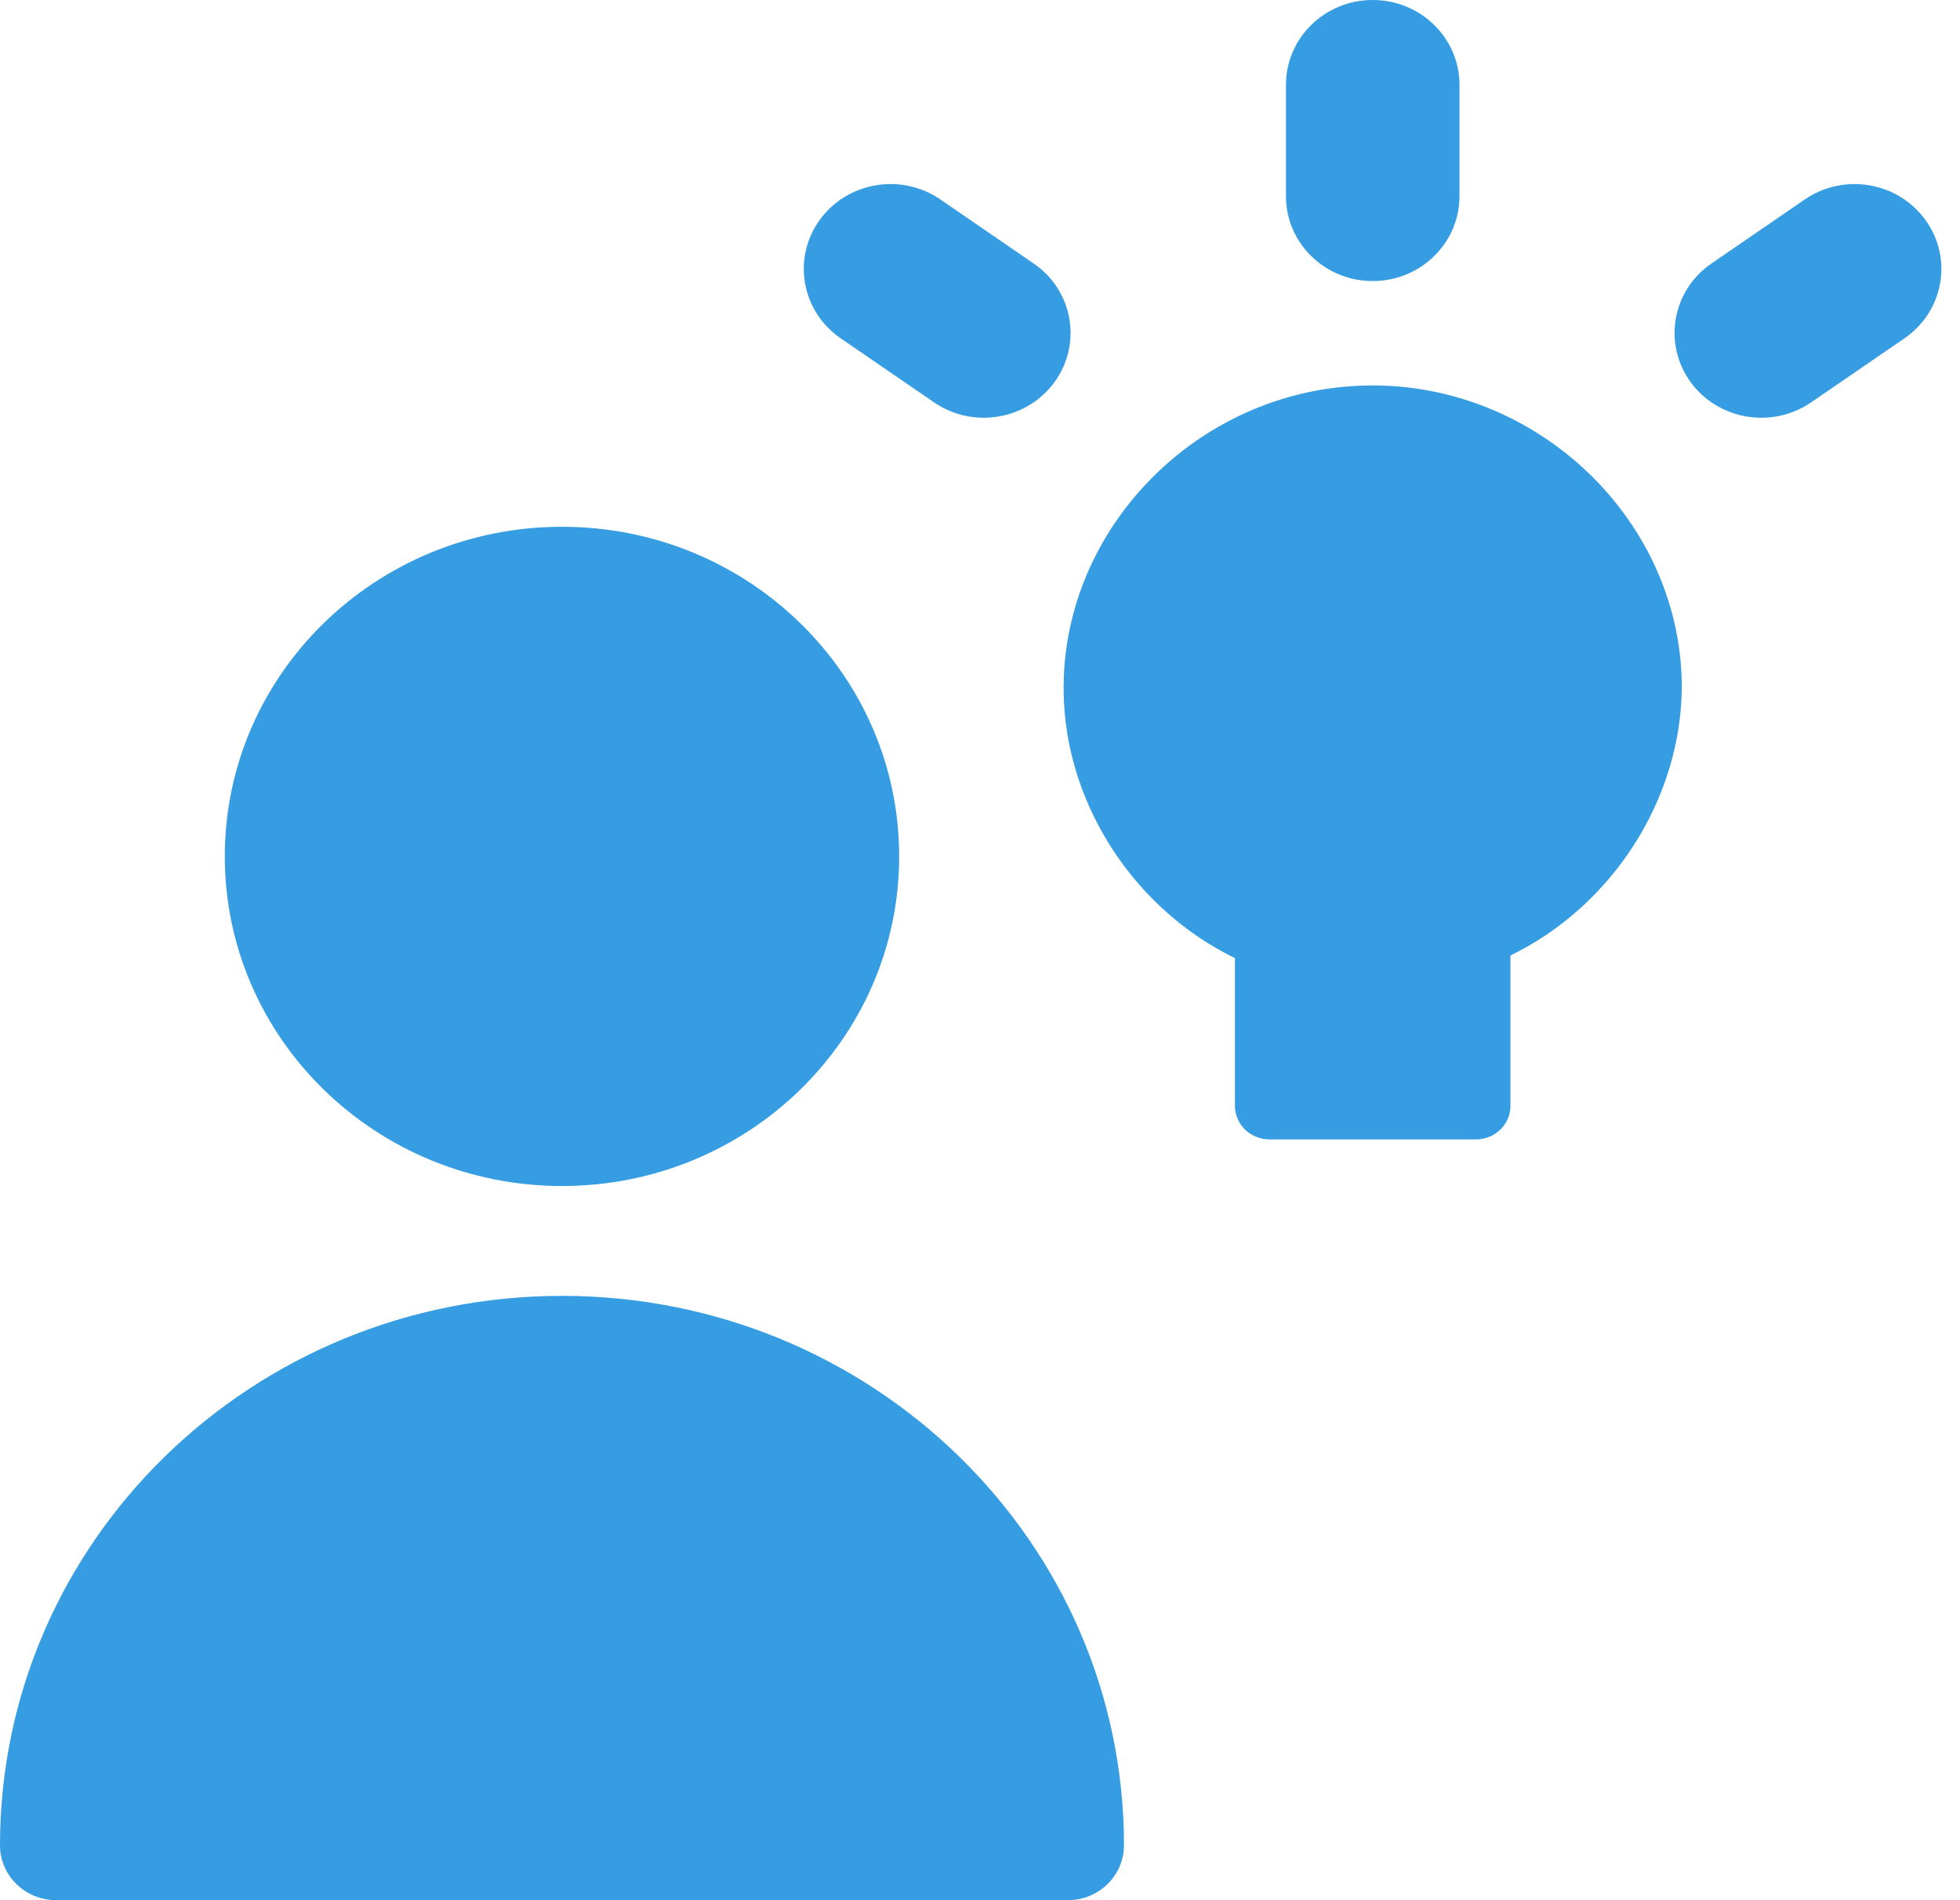 <svg width="33" height="32" viewBox="0 0 33 32" fill="none" xmlns="http://www.w3.org/2000/svg">
<g clip-path="url(#clip0_86_1590)">
<path fill-rule="evenodd" clip-rule="evenodd" d="M23.112 0C23.919 0 24.573 0.64 24.573 1.429V3.304C24.573 4.093 23.919 4.733 23.112 4.733C22.305 4.733 21.651 4.093 21.651 3.304V1.429C21.651 0.64 22.305 0 23.112 0ZM9.462 19.973C12.598 19.973 15.139 17.488 15.139 14.422C15.139 11.356 12.598 8.871 9.462 8.871C6.327 8.871 3.785 11.356 3.785 14.422C3.785 17.488 6.327 19.973 9.462 19.973ZM0 31.075C0 25.965 4.236 21.823 9.462 21.823C14.688 21.823 18.924 25.965 18.924 31.075C18.924 31.586 18.5 32 17.978 32H0.946C0.424 32 0 31.586 0 31.075ZM32.065 5.698C32.725 5.244 32.885 4.353 32.421 3.708C31.957 3.062 31.046 2.906 30.386 3.359L28.816 4.437C28.155 4.89 27.996 5.781 28.459 6.427C28.923 7.073 29.834 7.229 30.495 6.775L32.065 5.698ZM13.798 3.708C13.335 4.353 13.494 5.244 14.155 5.698L15.725 6.775C16.385 7.229 17.296 7.073 17.76 6.427C18.223 5.781 18.064 4.89 17.403 4.437L15.833 3.359C15.173 2.906 14.262 3.062 13.798 3.708ZM23.004 6.492C25.887 6.433 28.327 8.779 28.316 11.598C28.293 13.47 27.145 15.257 25.431 16.091V18.635C25.428 18.783 25.365 18.924 25.256 19.027C25.148 19.13 25.003 19.188 24.852 19.188H21.372C21.221 19.188 21.076 19.13 20.967 19.027C20.859 18.924 20.796 18.783 20.792 18.635V16.135C19.131 15.326 17.997 13.623 17.913 11.81C17.782 8.993 20.121 6.55 23.004 6.492Z" fill="#379DE3"/>
</g>
<defs>
<clipPath id="clip0_86_1590">
<rect width="32.727" height="32" fill="white"/>
</clipPath>
</defs>
</svg>
